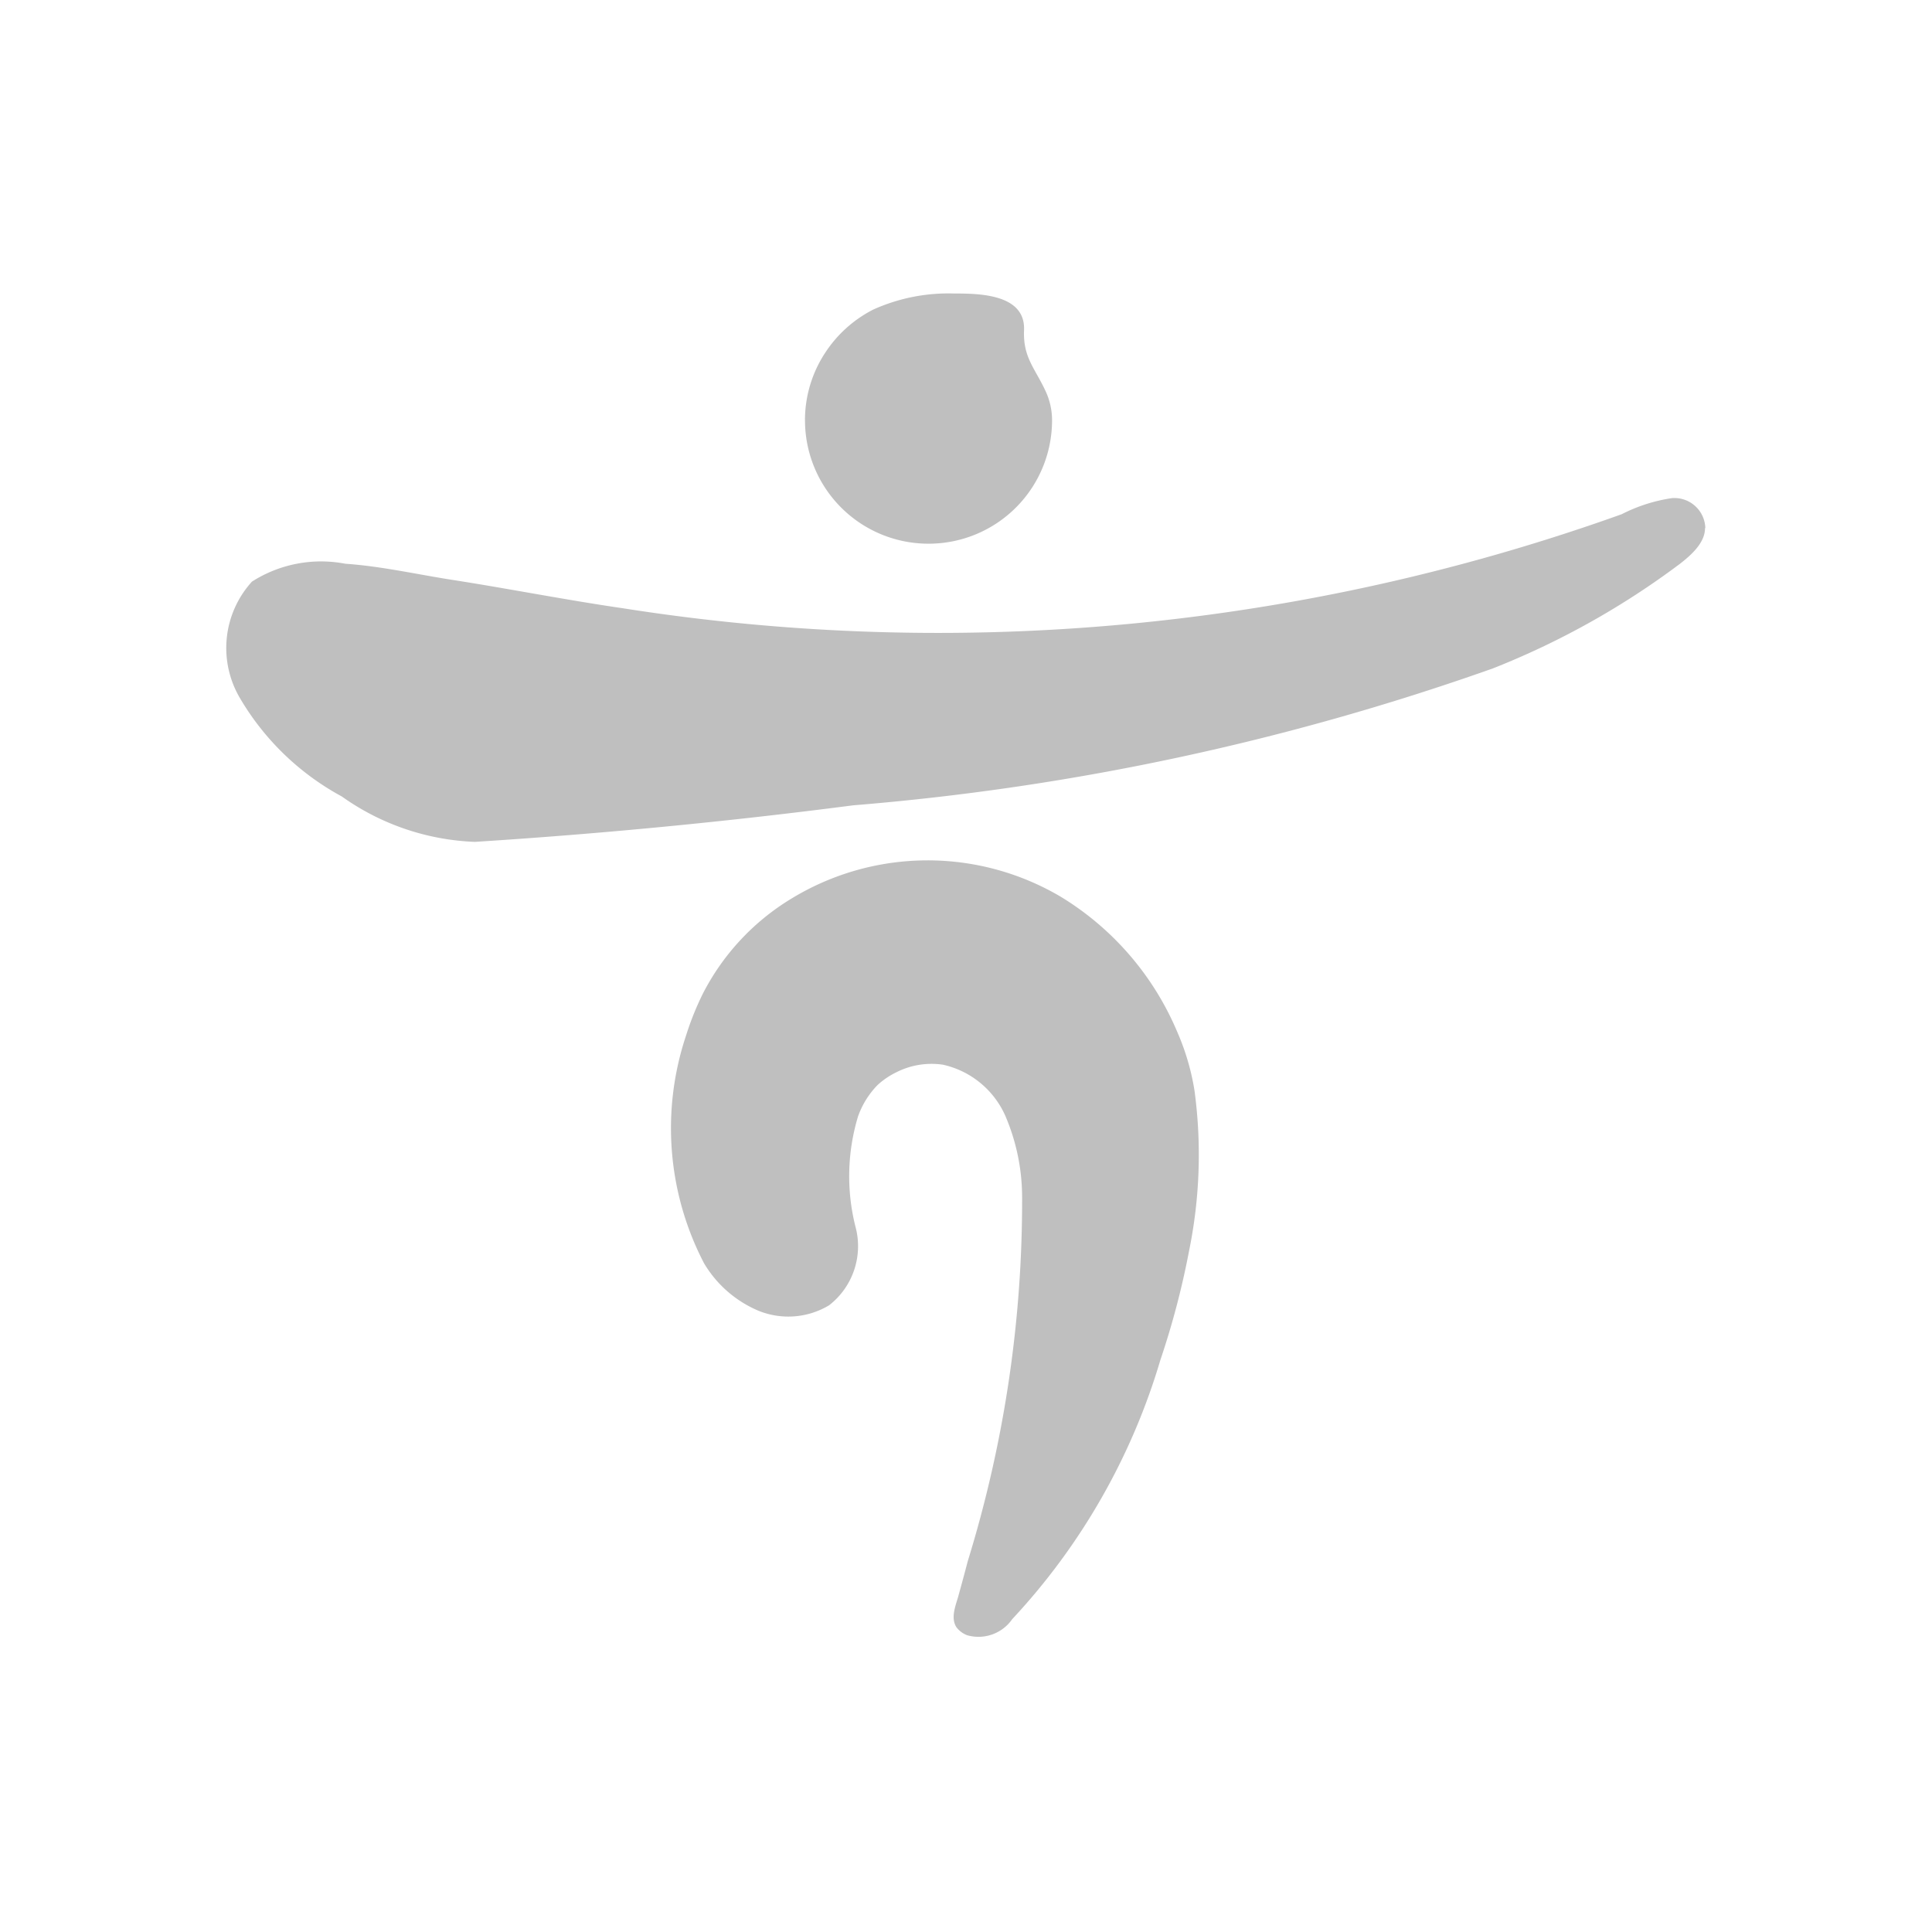 <svg xmlns="http://www.w3.org/2000/svg" width="24" height="24" viewBox="0 0 24 24">
    <defs>
        <style>
            .cls-1{fill:#bfbfbf}
        </style>
    </defs>
    <g id="그룹_85103" transform="translate(-1106 -4743)">
        <g id="그룹_82944" transform="translate(5.132 6.211)">
            <g id="그룹_82943" transform="translate(1103.683 4740.438)">
                <g id="그룹_82940" transform="translate(5.523 7.039)">
                    <path id="패스_4085" d="M-7.843-3.448a2.984 2.984 0 0 0-.215-.729A3.6 3.6 0 0 0-9.5-5.851a3.251 3.251 0 0 0-3.35.021 2.952 2.952 0 0 0-1.1 1.181 3.6 3.6 0 0 0-.208.518 3.632 3.632 0 0 0 .223 2.831 1.436 1.436 0 0 0 .677.59.985.985 0 0 0 .876-.068.929.929 0 0 0 .327-.98 2.565 2.565 0 0 1 .033-1.367 1.065 1.065 0 0 1 .242-.389.967.967 0 0 1 .232-.158.967.967 0 0 1 .58-.095 1.111 1.111 0 0 1 .775.634 2.57 2.57 0 0 1 .209 1.012 15.179 15.179 0 0 1-.675 4.521c-.039.15-.08.3-.121.448-.034.115-.092.261-.02.373a.3.3 0 0 0 .135.1.511.511 0 0 0 .558-.2A8.078 8.078 0 0 0-8.266-.1a10.136 10.136 0 0 0 .355-1.349 5.957 5.957 0 0 0 .068-2" class="cls-1" transform="translate(14.343 6.305)"/>
                </g>
                <g id="그룹_82941" transform="translate(0 2.539)">
                    <path id="패스_4086" d="M-22.162-.446a.384.384 0 0 0-.415-.369 2.012 2.012 0 0 0-.624.2A25.19 25.19 0 0 1-35.608.553C-36.31.451-37.023.31-37.73.2c-.442-.069-.878-.169-1.326-.2a1.594 1.594 0 0 0-1.16.222 1.225 1.225 0 0 0-.147 1.451A3.273 3.273 0 0 0-39.1 2.891a3.046 3.046 0 0 0 1.653.564q2.356-.15 4.7-.454A31.417 31.417 0 0 0-24.8 1.3 9.982 9.982 0 0 0-22.476 0c.128-.1.31-.255.31-.44" class="cls-1" transform="translate(40.531 .815)"/>
                </g>
                <g id="그룹_82942" transform="translate(7.185)">
                    <path id="패스_4087" d="M0-1.9A1.533 1.533 0 0 0 1.534-.364 1.533 1.533 0 0 0 3.069-1.9a.857.857 0 0 0-.084-.367c-.131-.28-.278-.414-.264-.749.019-.45-.558-.456-.869-.456a2.27 2.27 0 0 0-1.005.2 1.557 1.557 0 0 0-.6.542A1.525 1.525 0 0 0 0-1.933.315.315 0 0 0 0-1.9" class="cls-1" transform="translate(0 3.469)"/>
                </g>
            </g>
        </g>
        <path id="사각형_9586" fill="none" d="M0 0H24V24H0z" transform="translate(1106 4743)"/>
    </g>
</svg>
